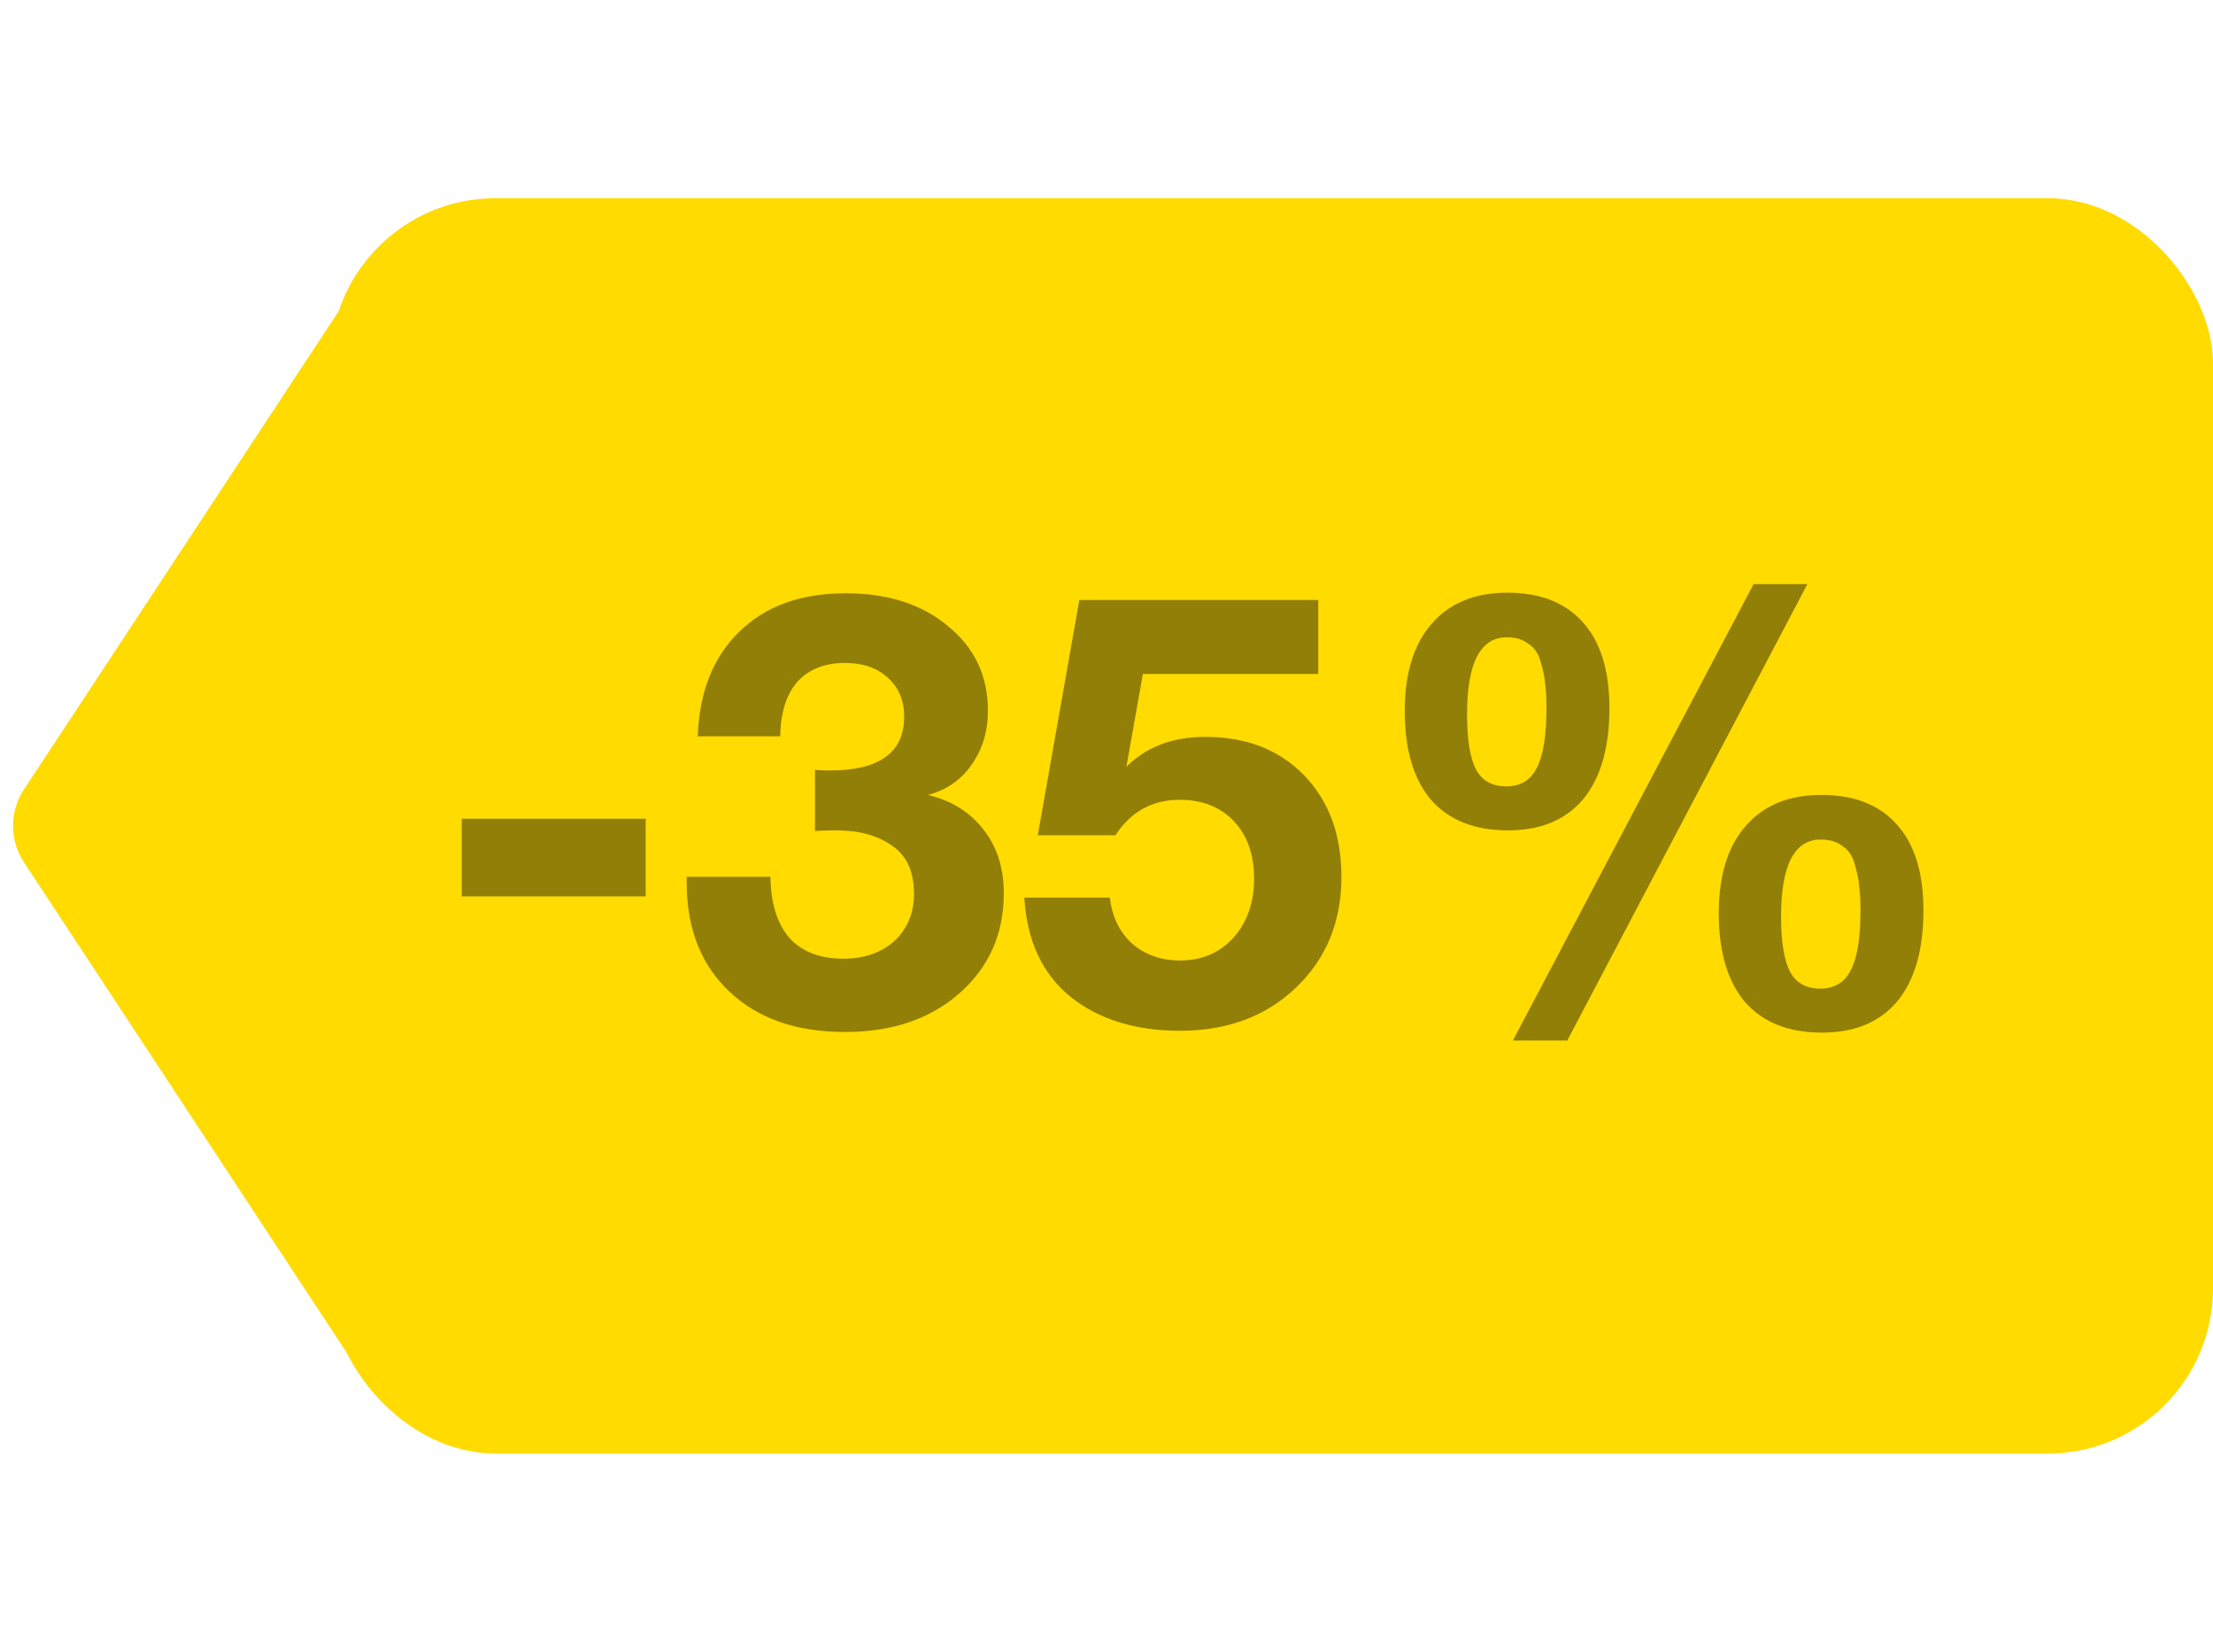 <?xml version="1.0" encoding="UTF-8"?> <svg xmlns="http://www.w3.org/2000/svg" width="67" height="50" viewBox="0 0 67 50" fill="none"><rect x="10" y="6" width="57" height="38" rx="5" fill="#FFDB00"></rect><path d="M0.724 26.1C0.285 25.432 0.285 24.568 0.724 23.9L10.579 8.926C11.671 7.268 14.25 8.041 14.25 10.026L14.25 39.974C14.25 41.959 11.671 42.732 10.579 41.074L0.724 26.1Z" fill="#FFDB00"></path><path d="M19.548 24.785V27.134H13.98V24.785H19.548ZM21.124 22.288C21.173 20.944 21.593 19.89 22.382 19.126C23.171 18.349 24.244 17.96 25.6 17.96C26.882 17.96 27.918 18.293 28.707 18.959C29.509 19.613 29.91 20.463 29.91 21.512C29.91 22.14 29.743 22.689 29.41 23.158C29.09 23.614 28.652 23.916 28.097 24.064C28.812 24.237 29.373 24.588 29.78 25.118C30.187 25.636 30.39 26.277 30.39 27.042C30.39 28.275 29.94 29.286 29.04 30.075C28.152 30.852 27 31.24 25.581 31.24C24.114 31.24 22.949 30.834 22.086 30.02C21.223 29.206 20.791 28.108 20.791 26.727V26.543H23.325C23.337 27.344 23.528 27.96 23.898 28.392C24.281 28.811 24.823 29.021 25.526 29.021C26.167 29.021 26.685 28.842 27.08 28.485C27.474 28.115 27.672 27.64 27.672 27.06C27.672 26.382 27.45 25.895 27.006 25.599C26.574 25.291 26.013 25.137 25.323 25.137C25.064 25.137 24.848 25.143 24.675 25.155V23.306C24.811 23.318 24.959 23.324 25.119 23.324C26.623 23.324 27.375 22.782 27.375 21.697C27.375 21.203 27.209 20.809 26.876 20.513C26.556 20.217 26.124 20.069 25.581 20.069C24.965 20.069 24.484 20.26 24.139 20.642C23.806 21.024 23.633 21.573 23.621 22.288H21.124ZM39.91 18.164V20.402H34.601L34.102 23.213C34.706 22.609 35.501 22.307 36.488 22.307C37.733 22.307 38.732 22.695 39.484 23.472C40.236 24.249 40.612 25.272 40.612 26.543C40.612 27.899 40.156 29.015 39.244 29.89C38.331 30.766 37.16 31.203 35.73 31.203C34.373 31.203 33.263 30.858 32.4 30.168C31.549 29.465 31.087 28.466 31.013 27.171H33.602C33.664 27.738 33.886 28.201 34.268 28.558C34.663 28.904 35.15 29.076 35.73 29.076C36.383 29.076 36.919 28.848 37.339 28.392C37.758 27.924 37.968 27.326 37.968 26.598C37.968 25.87 37.764 25.291 37.357 24.859C36.95 24.428 36.401 24.212 35.711 24.212C34.885 24.212 34.237 24.57 33.769 25.285H31.42L32.678 18.164H39.91ZM54.719 17.683L47.45 31.499H45.804L53.091 17.683H54.719ZM45.637 17.942C46.636 17.942 47.4 18.244 47.931 18.848C48.461 19.44 48.726 20.303 48.726 21.438C48.726 22.634 48.461 23.552 47.931 24.194C47.4 24.822 46.642 25.137 45.656 25.137C44.645 25.137 43.868 24.828 43.325 24.212C42.795 23.583 42.53 22.689 42.53 21.53C42.53 20.383 42.801 19.502 43.344 18.885C43.886 18.256 44.651 17.942 45.637 17.942ZM45.619 19.292C44.817 19.292 44.416 20.069 44.416 21.623C44.416 22.399 44.509 22.96 44.694 23.306C44.879 23.639 45.181 23.805 45.6 23.805C46.032 23.805 46.34 23.62 46.525 23.25C46.722 22.88 46.821 22.276 46.821 21.438C46.821 21.154 46.809 20.92 46.784 20.735C46.772 20.538 46.728 20.316 46.654 20.069C46.593 19.81 46.469 19.619 46.285 19.495C46.112 19.36 45.89 19.292 45.619 19.292ZM55.144 24.064C56.143 24.064 56.907 24.366 57.438 24.97C57.968 25.562 58.233 26.425 58.233 27.56C58.233 28.756 57.968 29.674 57.438 30.316C56.907 30.945 56.149 31.259 55.163 31.259C54.151 31.259 53.375 30.951 52.832 30.334C52.302 29.705 52.037 28.811 52.037 27.652C52.037 26.506 52.308 25.624 52.85 25.007C53.393 24.378 54.158 24.064 55.144 24.064ZM55.126 25.414C54.324 25.414 53.923 26.191 53.923 27.745C53.923 28.521 54.016 29.083 54.201 29.428C54.386 29.761 54.688 29.927 55.107 29.927C55.539 29.927 55.847 29.742 56.032 29.372C56.229 29.002 56.328 28.398 56.328 27.56C56.328 27.276 56.316 27.042 56.291 26.857C56.279 26.66 56.235 26.438 56.161 26.191C56.1 25.932 55.976 25.741 55.791 25.618C55.619 25.482 55.397 25.414 55.126 25.414Z" fill="#927F07"></path></svg> 